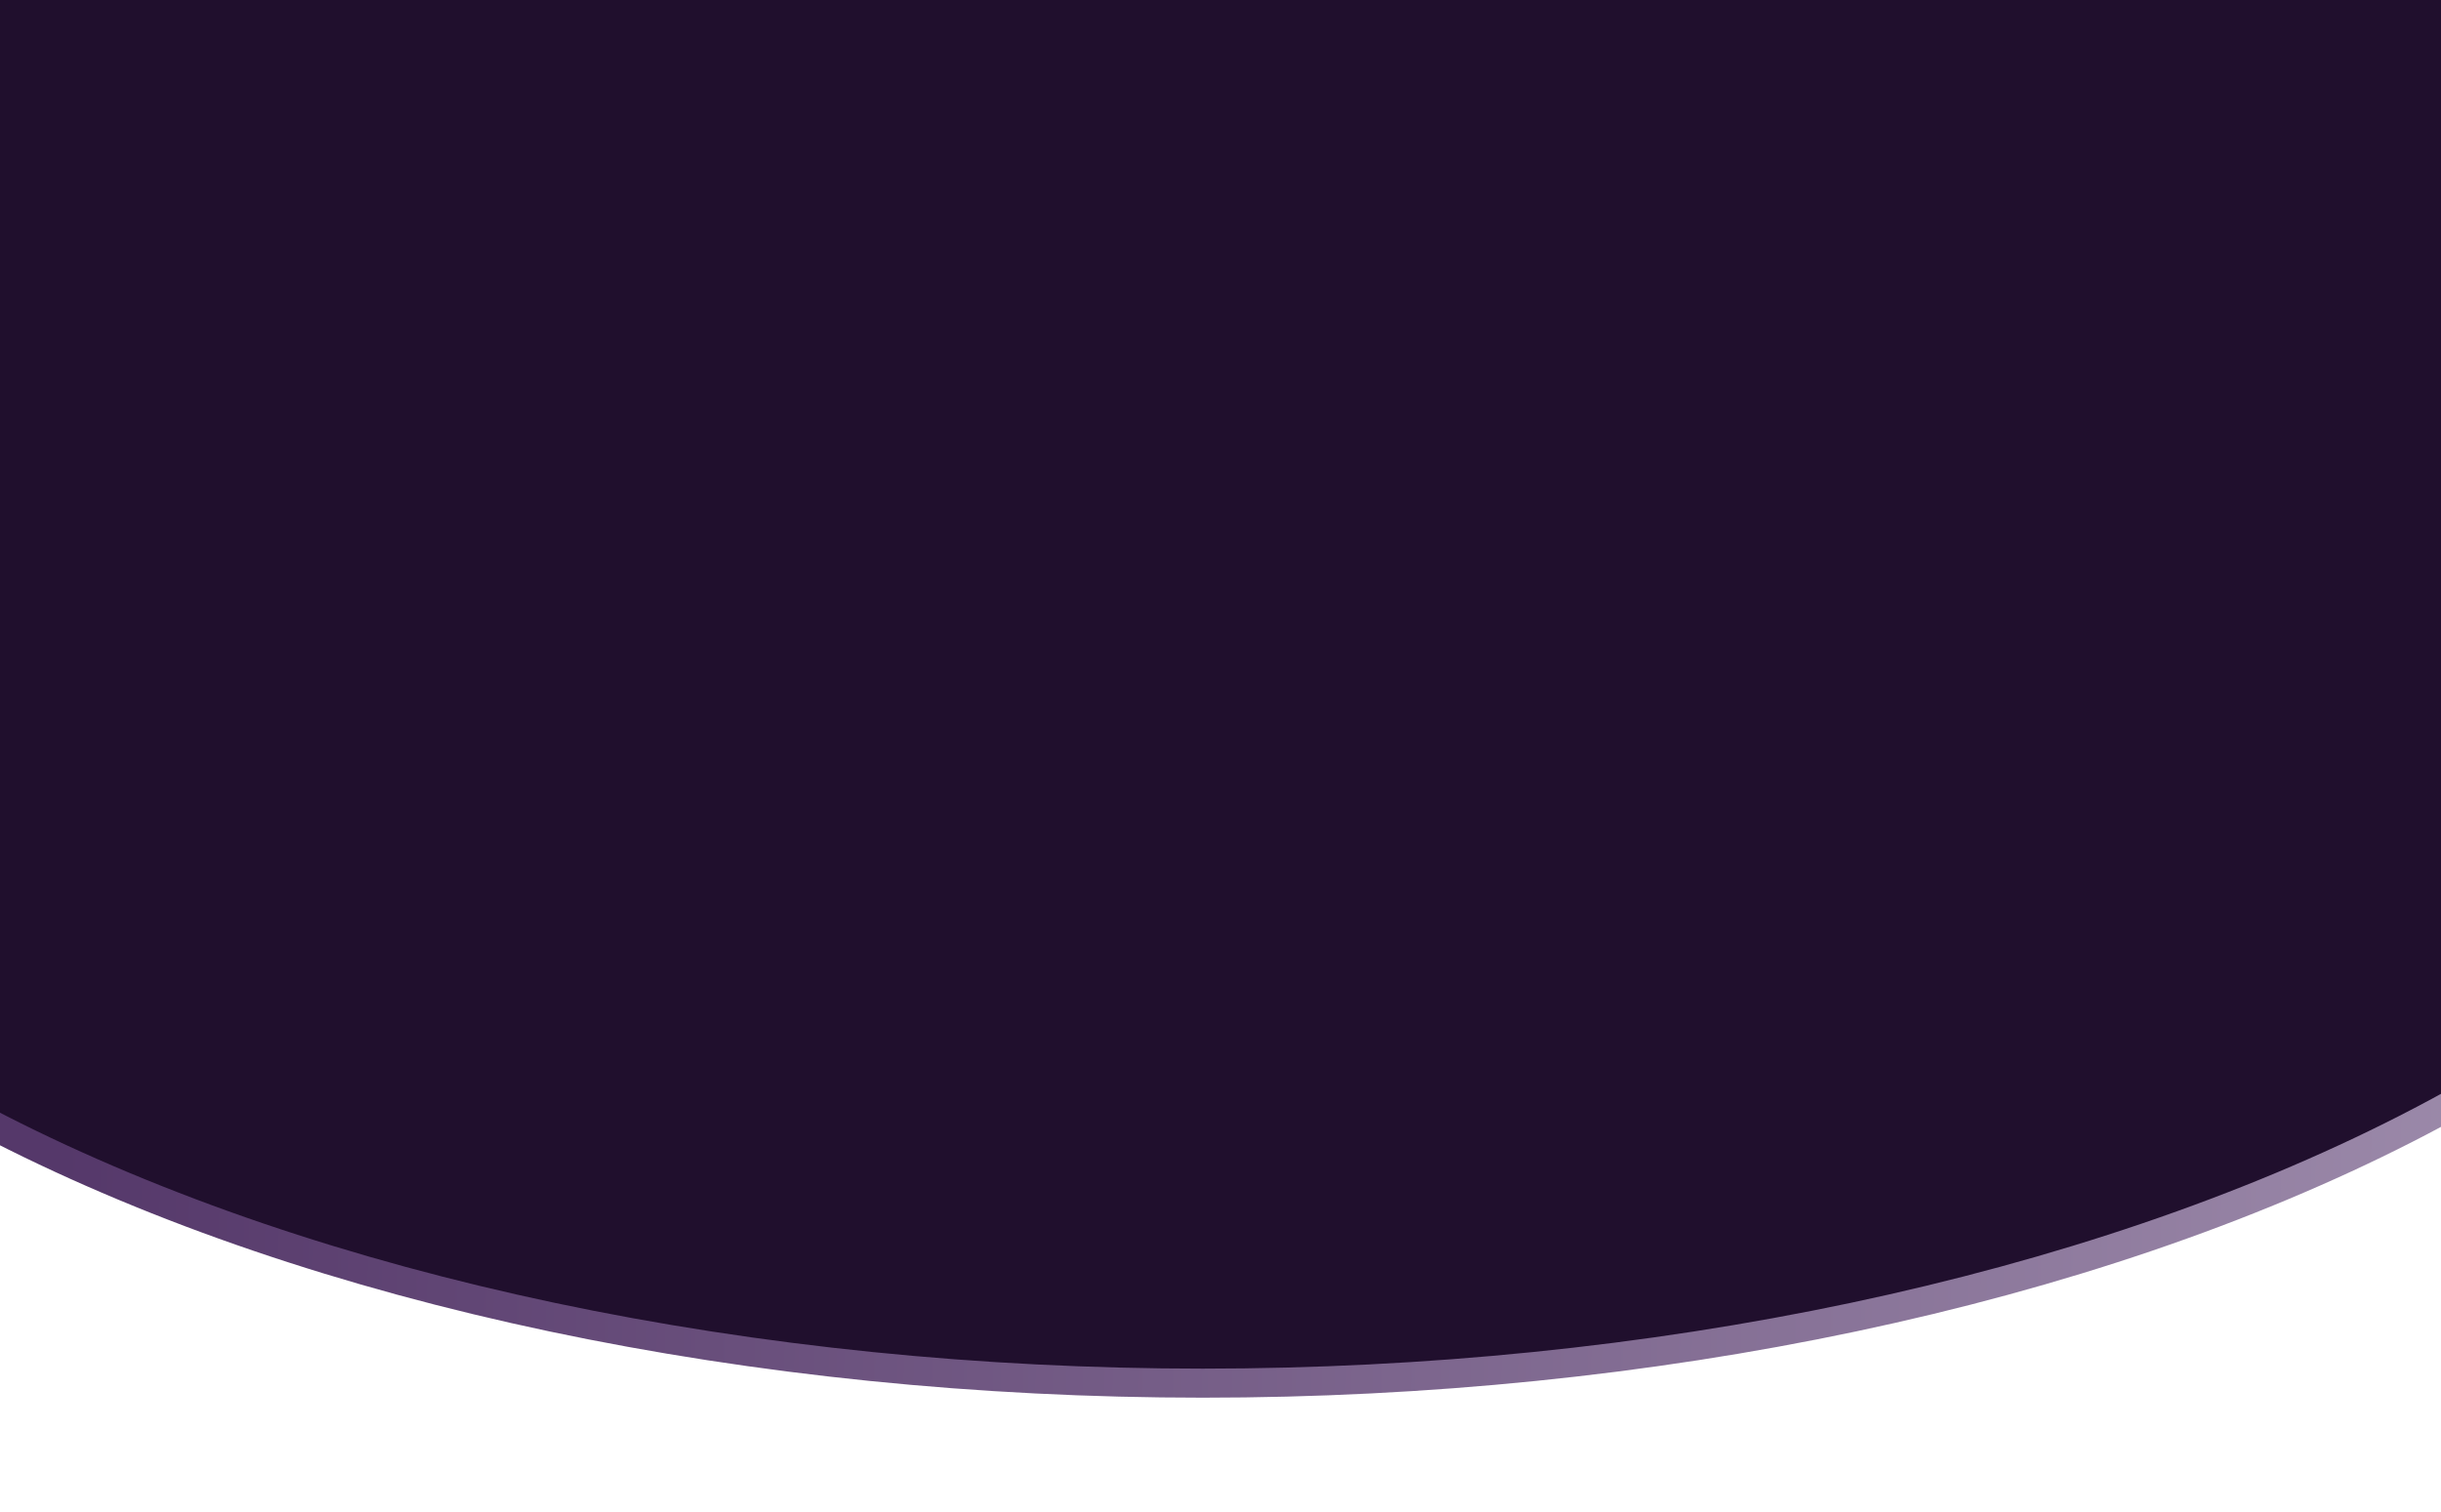 <?xml version="1.0" encoding="UTF-8"?>
<svg xmlns="http://www.w3.org/2000/svg" width="1512" height="937" viewBox="0 0 1512 937" fill="none">
  <path d="M1802 313.568V310.623L1800.26 308.247L1480.96 -127.321L1478.26 -131H1473.7H745H16.298H11.736L9.039 -127.321L-310.259 308.247L-312 310.623L-312 313.568C-312 386.193 -283.923 457.634 -230.212 523.761C-176.549 589.826 -98.242 649.457 -0.137 699.486C98.002 749.533 214.306 789.133 342.088 816.125C469.883 843.119 606.786 857 745 857C883.214 857 1020.12 843.119 1147.91 816.125C1275.69 789.133 1392 749.533 1490.14 699.486C1588.24 649.457 1666.55 589.826 1720.21 523.761C1773.92 457.634 1802 386.193 1802 313.568Z" fill="#200F2D" stroke="url(#paint0_linear_1650_2950)" stroke-width="18"></path>
  <defs>
    <linearGradient id="paint0_linear_1650_2950" x1="36.456" y1="600.555" x2="1553.43" y2="625.431" gradientUnits="userSpaceOnUse">
      <stop stop-color="#55386A"></stop>
      <stop offset="1" stop-color="#9C8AAA"></stop>
    </linearGradient>
  </defs>
</svg>

